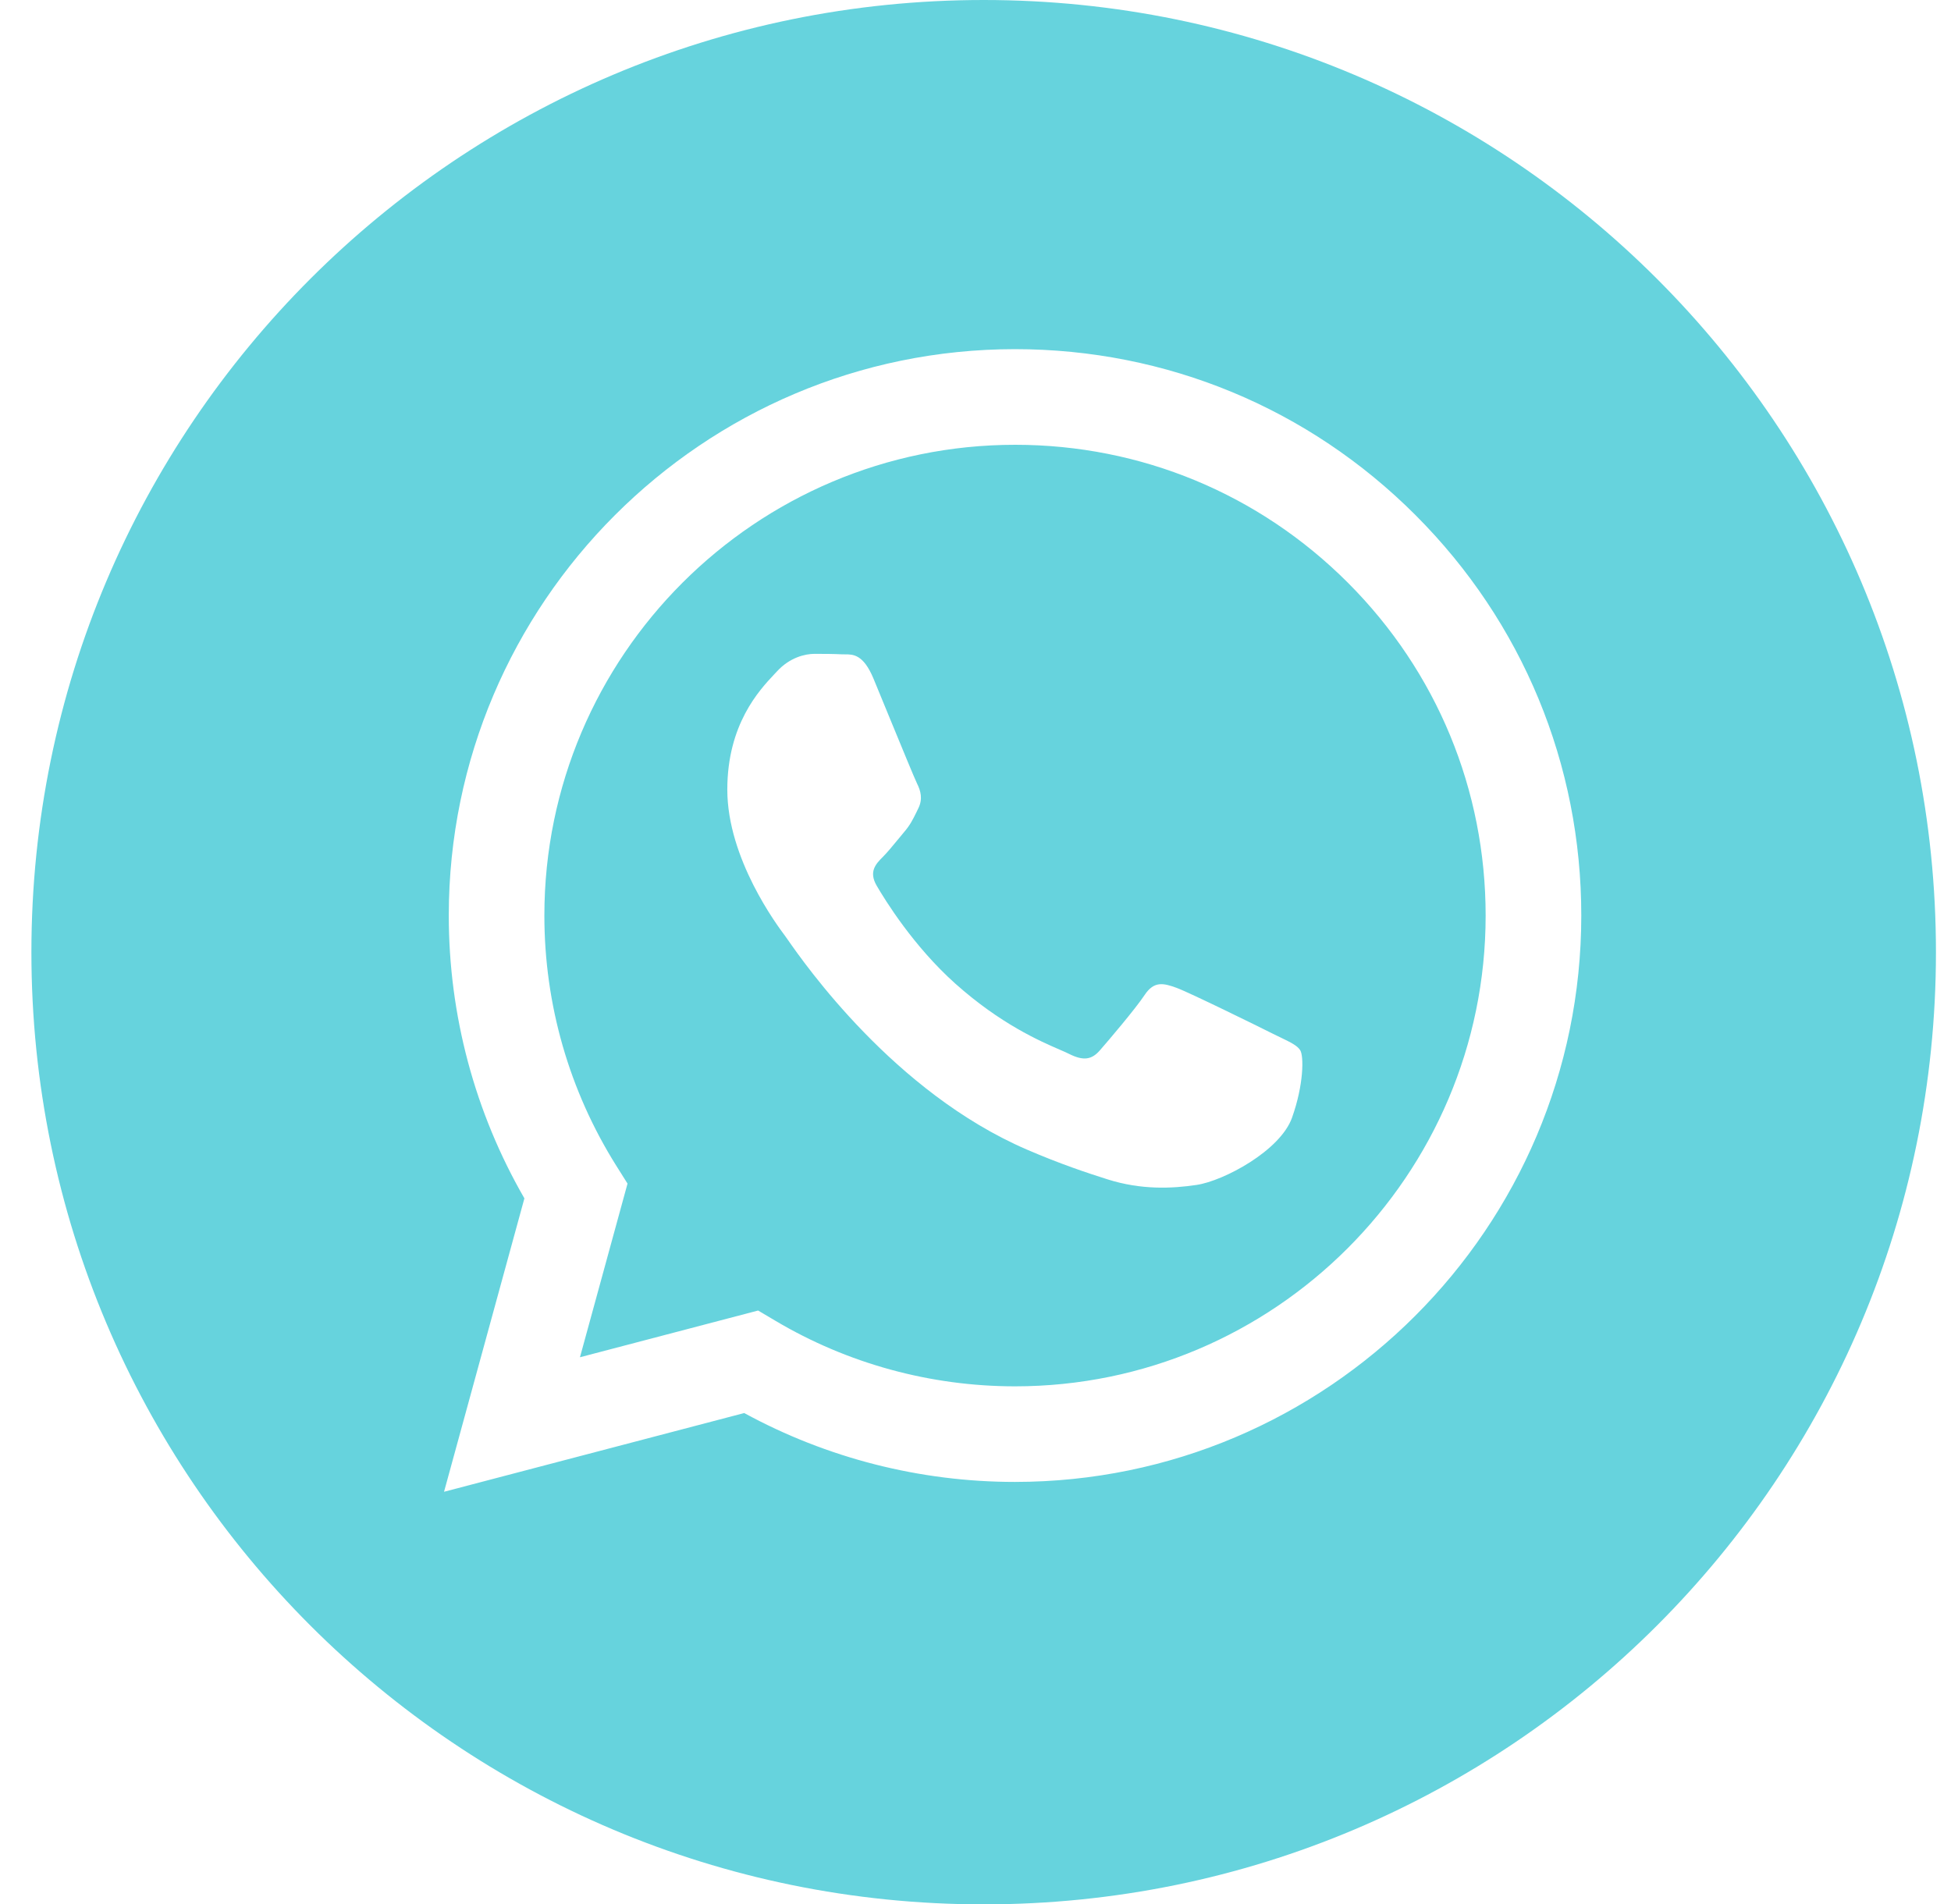 <?xml version="1.0" encoding="UTF-8"?> <svg xmlns="http://www.w3.org/2000/svg" width="42" height="41" viewBox="0 0 42 41" fill="none"> <path fill-rule="evenodd" clip-rule="evenodd" d="M0.676 20.5C0.676 31.822 9.854 41 21.176 41C32.498 41 41.676 31.822 41.676 20.5C41.676 9.178 32.498 0 21.176 0C9.854 0 0.676 9.178 0.676 20.5ZM34.041 19.715C34.039 26.435 28.572 31.902 21.852 31.905H21.846C19.806 31.905 17.802 31.393 16.021 30.422L9.559 32.117L11.289 25.8C10.222 23.951 9.66 21.854 9.661 19.706C9.664 12.985 15.132 7.517 21.851 7.517C25.112 7.518 28.173 8.788 30.474 11.092C32.776 13.396 34.043 16.458 34.041 19.715Z" fill="#66D3DD"></path> <path fill-rule="evenodd" clip-rule="evenodd" d="M12.485 29.221L16.32 28.215L16.69 28.434C18.245 29.358 20.029 29.846 21.847 29.847H21.851C27.435 29.847 31.98 25.302 31.982 19.715C31.983 17.008 30.931 14.462 29.018 12.547C27.105 10.632 24.561 9.577 21.855 9.576C16.266 9.576 11.721 14.12 11.719 19.707C11.718 21.621 12.254 23.485 13.268 25.099L13.509 25.482L12.485 29.221ZM27.575 22.34C27.787 22.443 27.931 22.512 27.992 22.614C28.068 22.741 28.068 23.351 27.814 24.063C27.561 24.774 26.344 25.424 25.758 25.511C25.234 25.589 24.57 25.622 23.84 25.39C23.398 25.25 22.83 25.062 22.104 24.749C19.248 23.516 17.319 20.748 16.954 20.225C16.928 20.188 16.91 20.163 16.9 20.149L16.898 20.146C16.737 19.931 15.657 18.49 15.657 16.999C15.657 15.596 16.346 14.86 16.663 14.522C16.685 14.499 16.705 14.477 16.723 14.458C17.002 14.153 17.332 14.077 17.535 14.077C17.738 14.077 17.941 14.078 18.119 14.087C18.141 14.088 18.163 14.088 18.187 14.088C18.364 14.087 18.586 14.086 18.804 14.61C18.888 14.812 19.011 15.111 19.14 15.427C19.403 16.065 19.692 16.77 19.743 16.872C19.819 17.024 19.87 17.202 19.768 17.405C19.753 17.436 19.739 17.465 19.726 17.492C19.649 17.648 19.593 17.762 19.464 17.913C19.413 17.973 19.36 18.037 19.308 18.101C19.203 18.229 19.098 18.356 19.007 18.447C18.855 18.599 18.696 18.764 18.873 19.069C19.051 19.374 19.663 20.371 20.568 21.179C21.541 22.047 22.387 22.414 22.816 22.6C22.9 22.636 22.968 22.666 23.017 22.691C23.322 22.843 23.5 22.817 23.677 22.614C23.855 22.411 24.439 21.725 24.642 21.42C24.845 21.115 25.048 21.166 25.327 21.267C25.606 21.369 27.104 22.106 27.408 22.259C27.468 22.288 27.523 22.315 27.575 22.34Z" fill="#66D3DD"></path> </svg> 